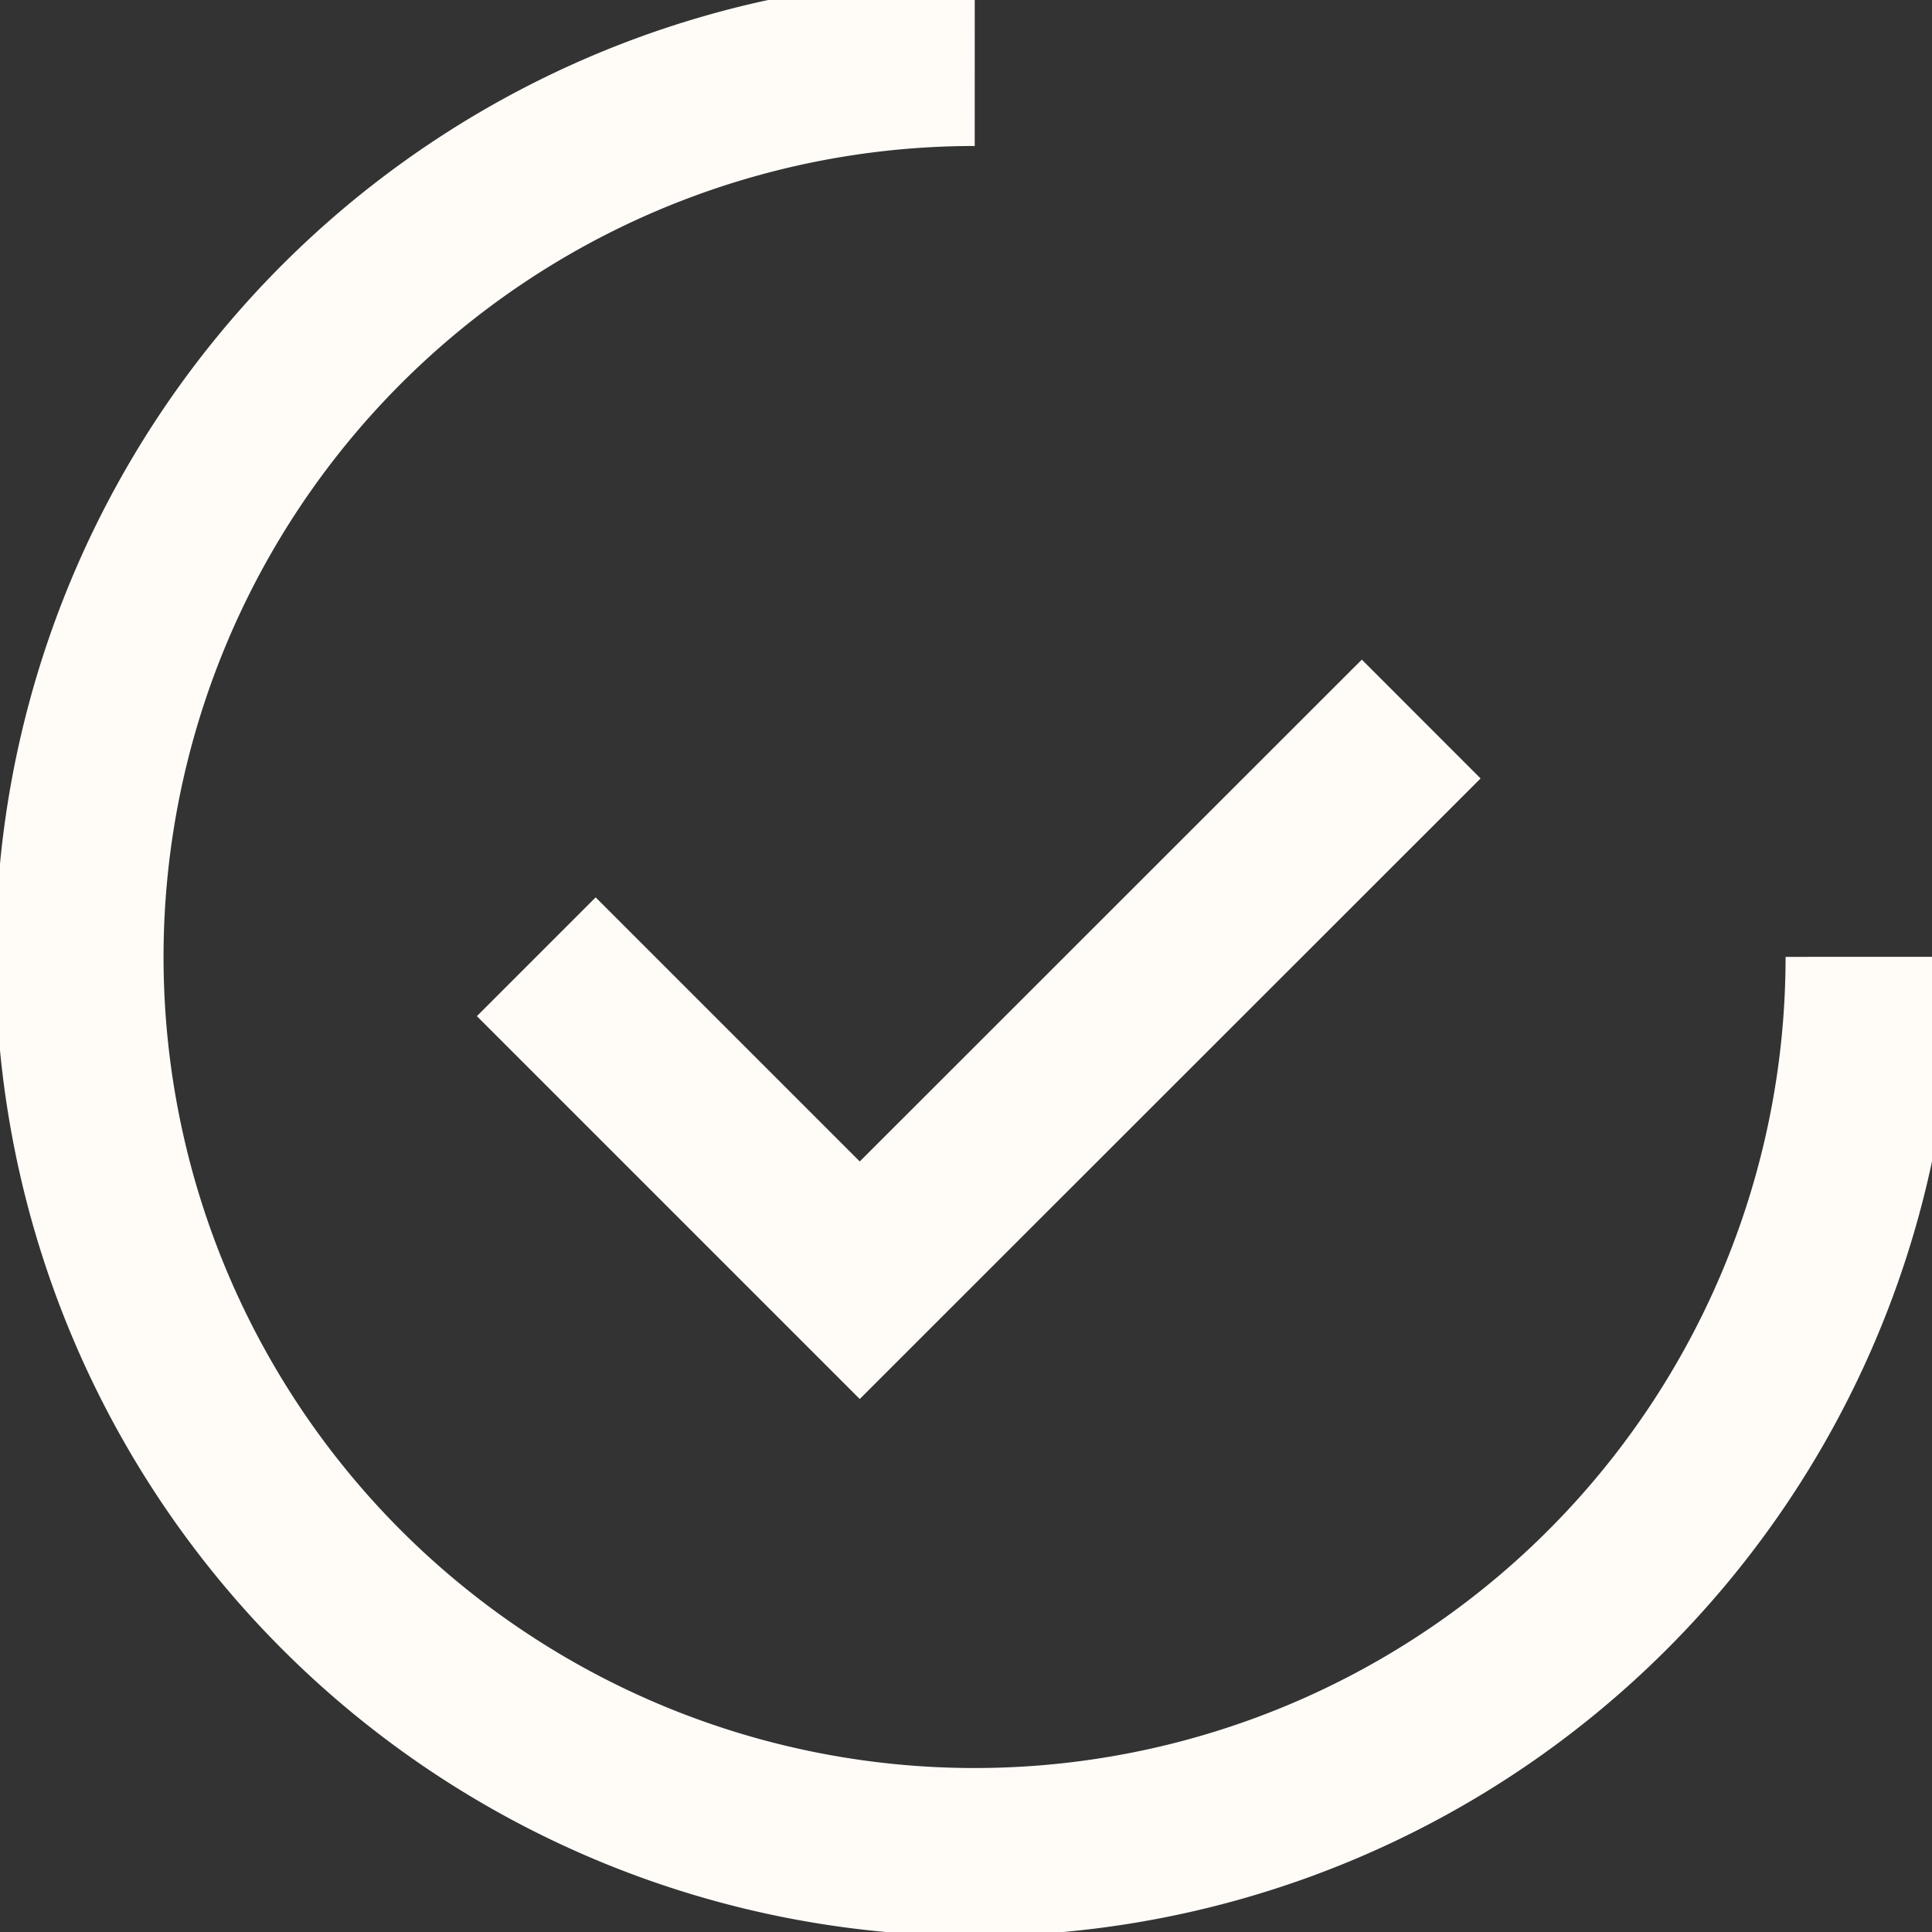 <svg xmlns="http://www.w3.org/2000/svg" xmlns:xlink="http://www.w3.org/1999/xlink" width="23" height="23" viewBox="0 0 23 23">
  <rect x="0" y="0" width="23" height="23" fill="#333333" stroke="none"/>
  <defs>
    <clipPath id="clip-path">
      <rect id="Rectangle_15" data-name="Rectangle 15" width="23" height="23" transform="translate(-0.305 -0.09)" fill="none" stroke="#fffcf8" stroke-width="2"/>
    </clipPath>
  </defs>
  <g id="Group_11" data-name="Group 11" transform="translate(0.305 0.09)">
    <g id="Group_10" data-name="Group 10" transform="translate(0 0)" clip-path="url(#clip-path)">
      <path id="Path_6" data-name="Path 6" d="M21.527,10.872A10.655,10.655,0,1,1,10.874.219" transform="translate(0.425 0.429)" fill="none" stroke="#fffcf8" stroke-width="2"/>
      <path id="Path_7" data-name="Path 7" d="M2.06,5.7,5.911,9.551,12.595,2.87" transform="translate(4.019 5.6)" fill="none" stroke="#fffcf8" stroke-width="2"/>
    </g>
  </g>
</svg>
